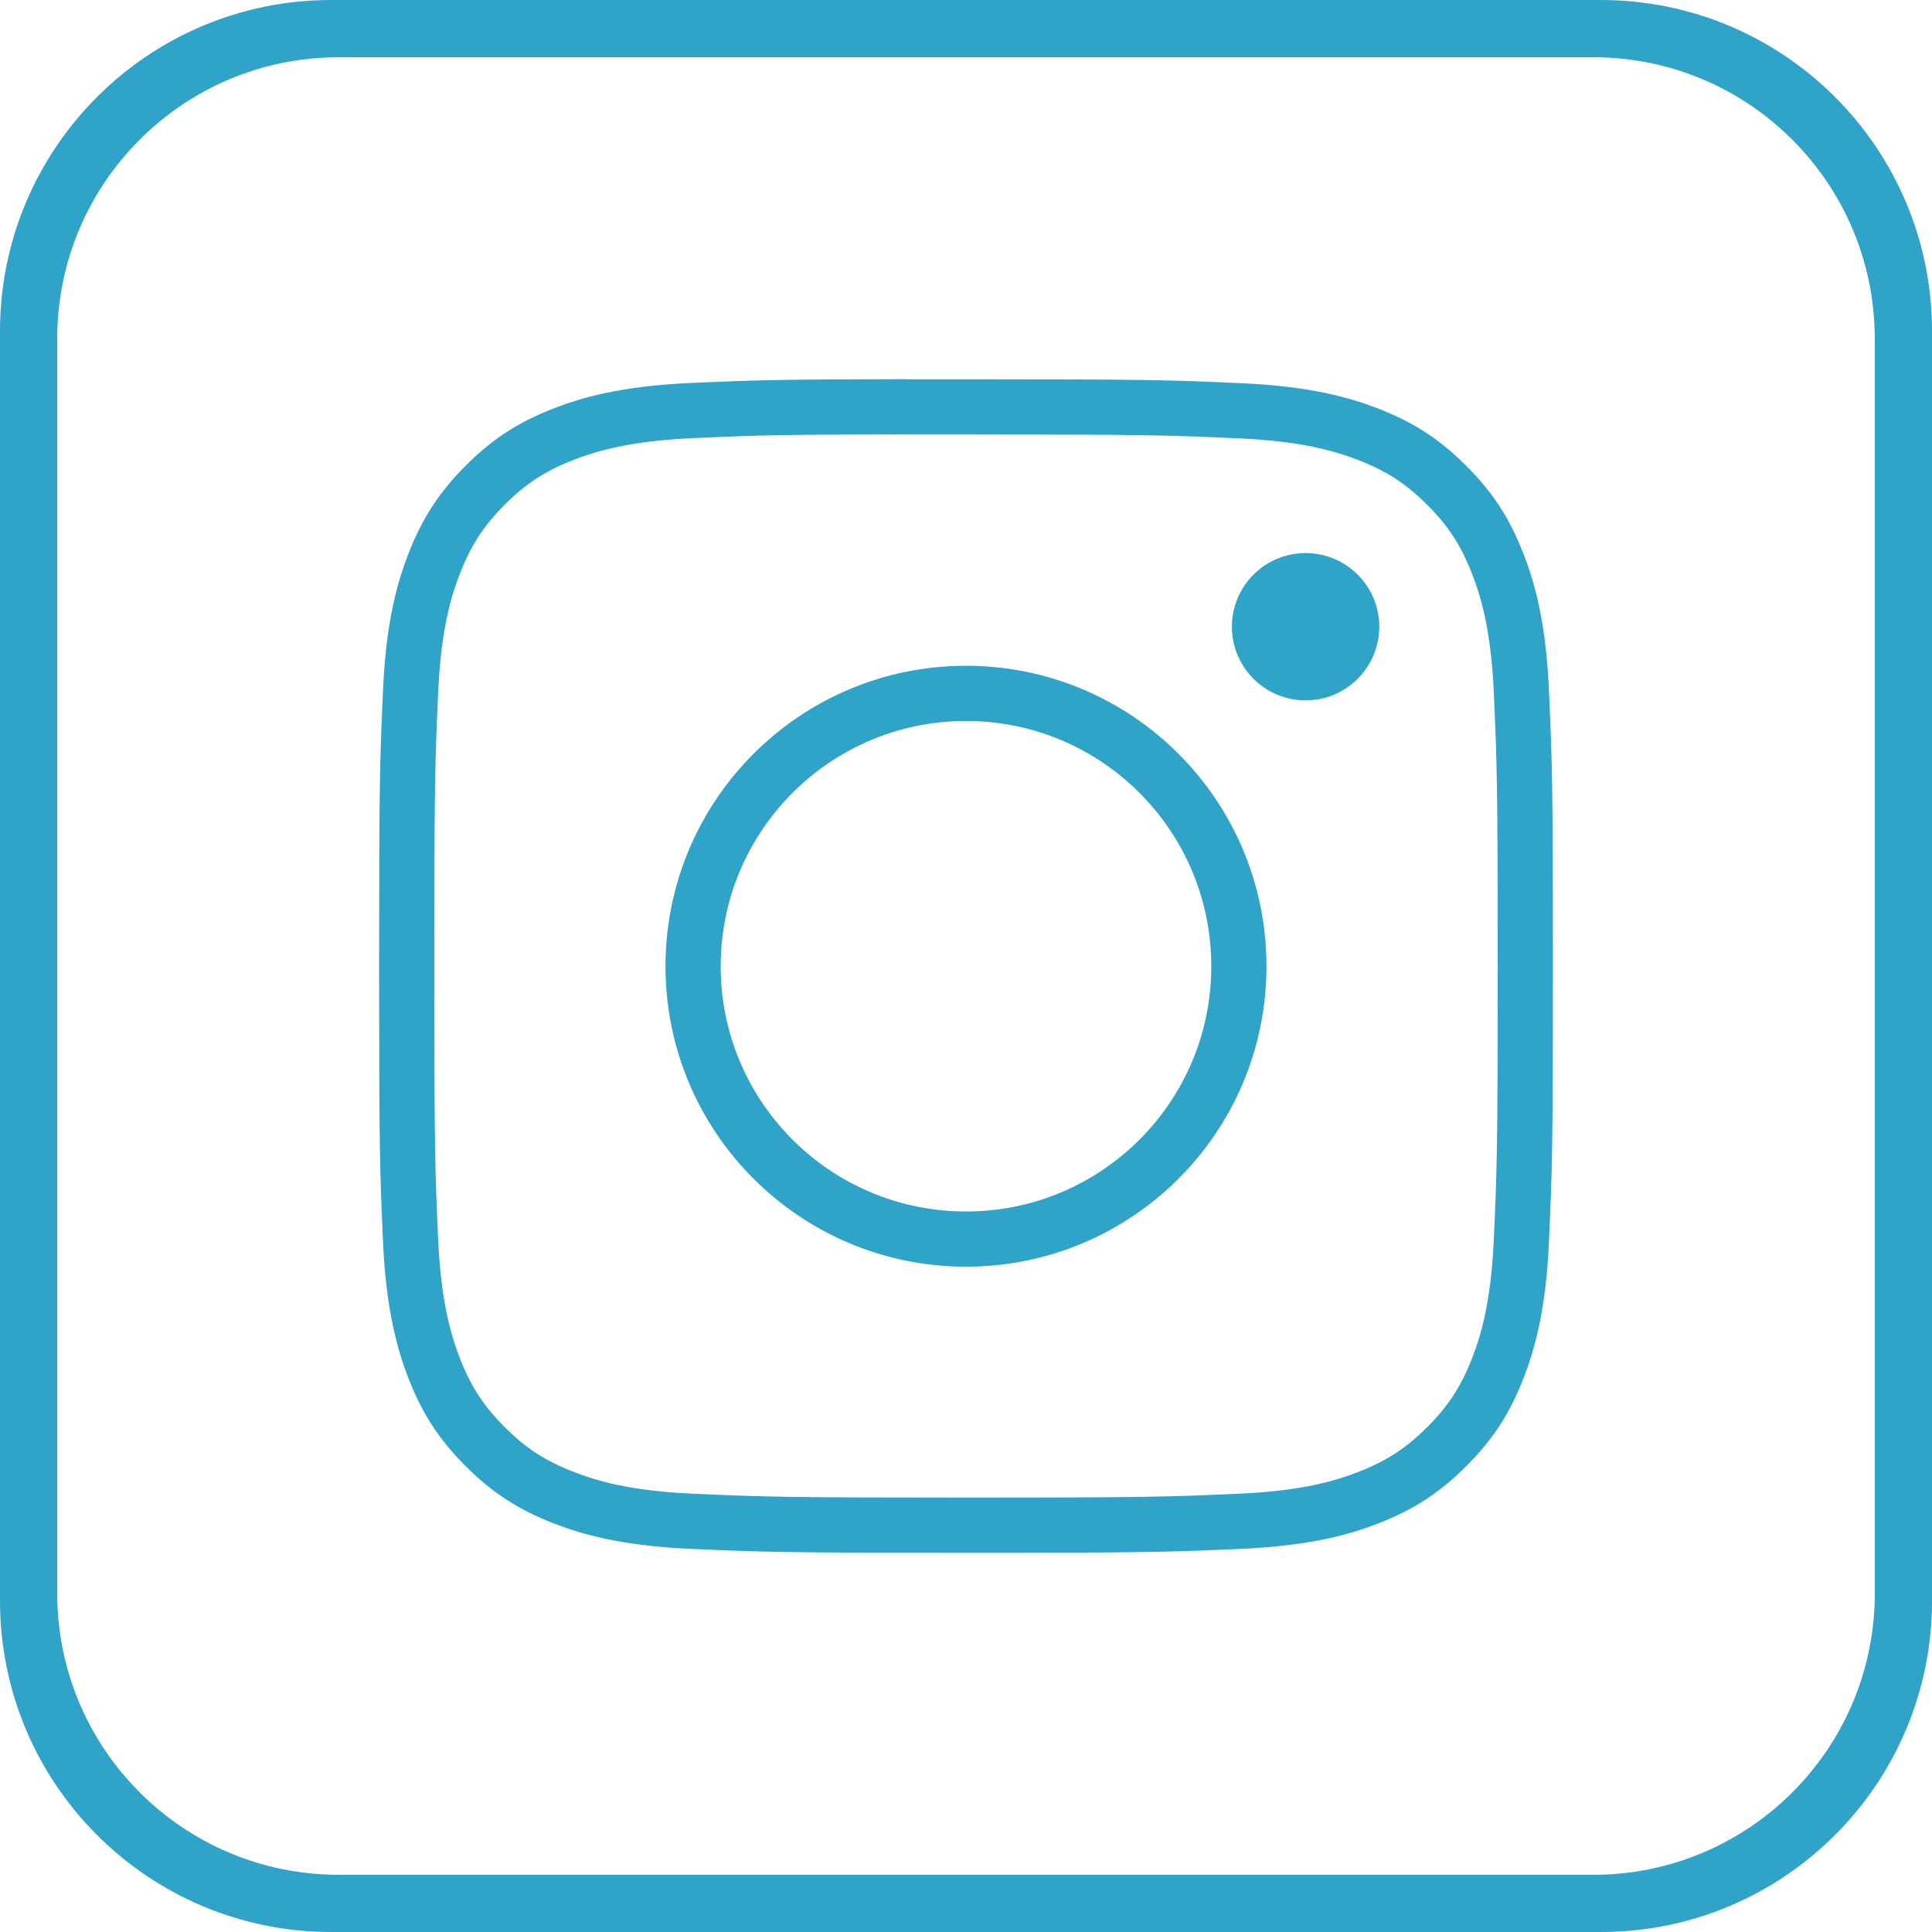 <?xml version="1.0" encoding="utf-8"?>
<!-- Generator: Adobe Illustrator 15.0.0, SVG Export Plug-In . SVG Version: 6.00 Build 0)  -->
<!DOCTYPE svg PUBLIC "-//W3C//DTD SVG 1.1//EN" "http://www.w3.org/Graphics/SVG/1.1/DTD/svg11.dtd">
<svg version="1.1" id="Layer_4" xmlns="http://www.w3.org/2000/svg" xmlns:xlink="http://www.w3.org/1999/xlink" x="0px" y="0px"
	 width="70px" height="70px" viewBox="0 0 70 70" enable-background="new 0 0 70 70" xml:space="preserve">
<g>
	<g>
		<path fill="#30A3C8" d="M58.001,0H12C5.372,0,0,5.373,0,12v46c0,6.628,5.372,12,12,12h46.001c6.627,0,12-5.372,12-12V12
			C70.001,5.373,64.628,0,58.001,0z M67.928,57.727c0,5.635-4.566,10.2-10.199,10.2H12.273c-5.634,0-10.2-4.565-10.2-10.2V12.274
			c0-5.633,4.566-10.2,10.2-10.2h45.454c5.633,0,10.199,4.566,10.199,10.2v45.453H67.928z"/>
	</g>
	<path fill="#30A3C8" d="M47.305,20.038c-1.475,0-2.671,1.194-2.671,2.669c0,1.473,1.196,2.669,2.671,2.669
		c1.471,0,2.669-1.197,2.669-2.669C49.974,21.232,48.775,20.038,47.305,20.038L47.305,20.038z"/>
	<path fill="none" stroke="#30A3C8" stroke-width="2" stroke-linecap="round" stroke-linejoin="round" stroke-miterlimit="10" d="
		M32.784,14.742c0.657,0,1.393,0,2.216,0c6.601,0,7.382,0.025,9.989,0.144c2.41,0.11,3.718,0.515,4.59,0.851
		c1.154,0.45,1.975,0.982,2.84,1.849c0.868,0.866,1.399,1.689,1.848,2.842c0.339,0.872,0.743,2.179,0.854,4.587
		c0.117,2.608,0.144,3.388,0.144,9.987c0,6.596-0.026,7.38-0.144,9.983c-0.11,2.407-0.515,3.722-0.854,4.589
		c-0.448,1.153-0.984,1.975-1.848,2.839c-0.865,0.865-1.686,1.398-2.84,1.849c-0.872,0.34-2.18,0.741-4.59,0.854
		c-2.606,0.116-3.388,0.144-9.989,0.144c-6.6,0-7.381-0.027-9.987-0.144c-2.411-0.11-3.72-0.518-4.591-0.854
		c-1.154-0.45-1.979-0.983-2.844-1.849c-0.863-0.864-1.399-1.686-1.848-2.84c-0.337-0.87-0.74-2.179-0.852-4.586
		c-0.117-2.609-0.142-3.39-0.142-9.99c0-6.602,0.025-7.38,0.142-9.987c0.111-2.409,0.515-3.718,0.852-4.588
		c0.451-1.153,0.987-1.979,1.848-2.842c0.866-0.867,1.69-1.402,2.844-1.85c0.871-0.339,2.18-0.74,4.591-0.853
		c2.278-0.103,3.164-0.133,7.771-0.139V14.742z"/>
	<path fill="none" stroke="#30A3C8" stroke-width="2" stroke-linecap="round" stroke-linejoin="round" stroke-miterlimit="10" d="
		M35,25.122c5.462,0,9.887,4.428,9.887,9.888S40.463,44.894,35,44.894c-5.46,0-9.888-4.424-9.888-9.884S29.541,25.122,35,25.122z"/>
</g>
</svg>
